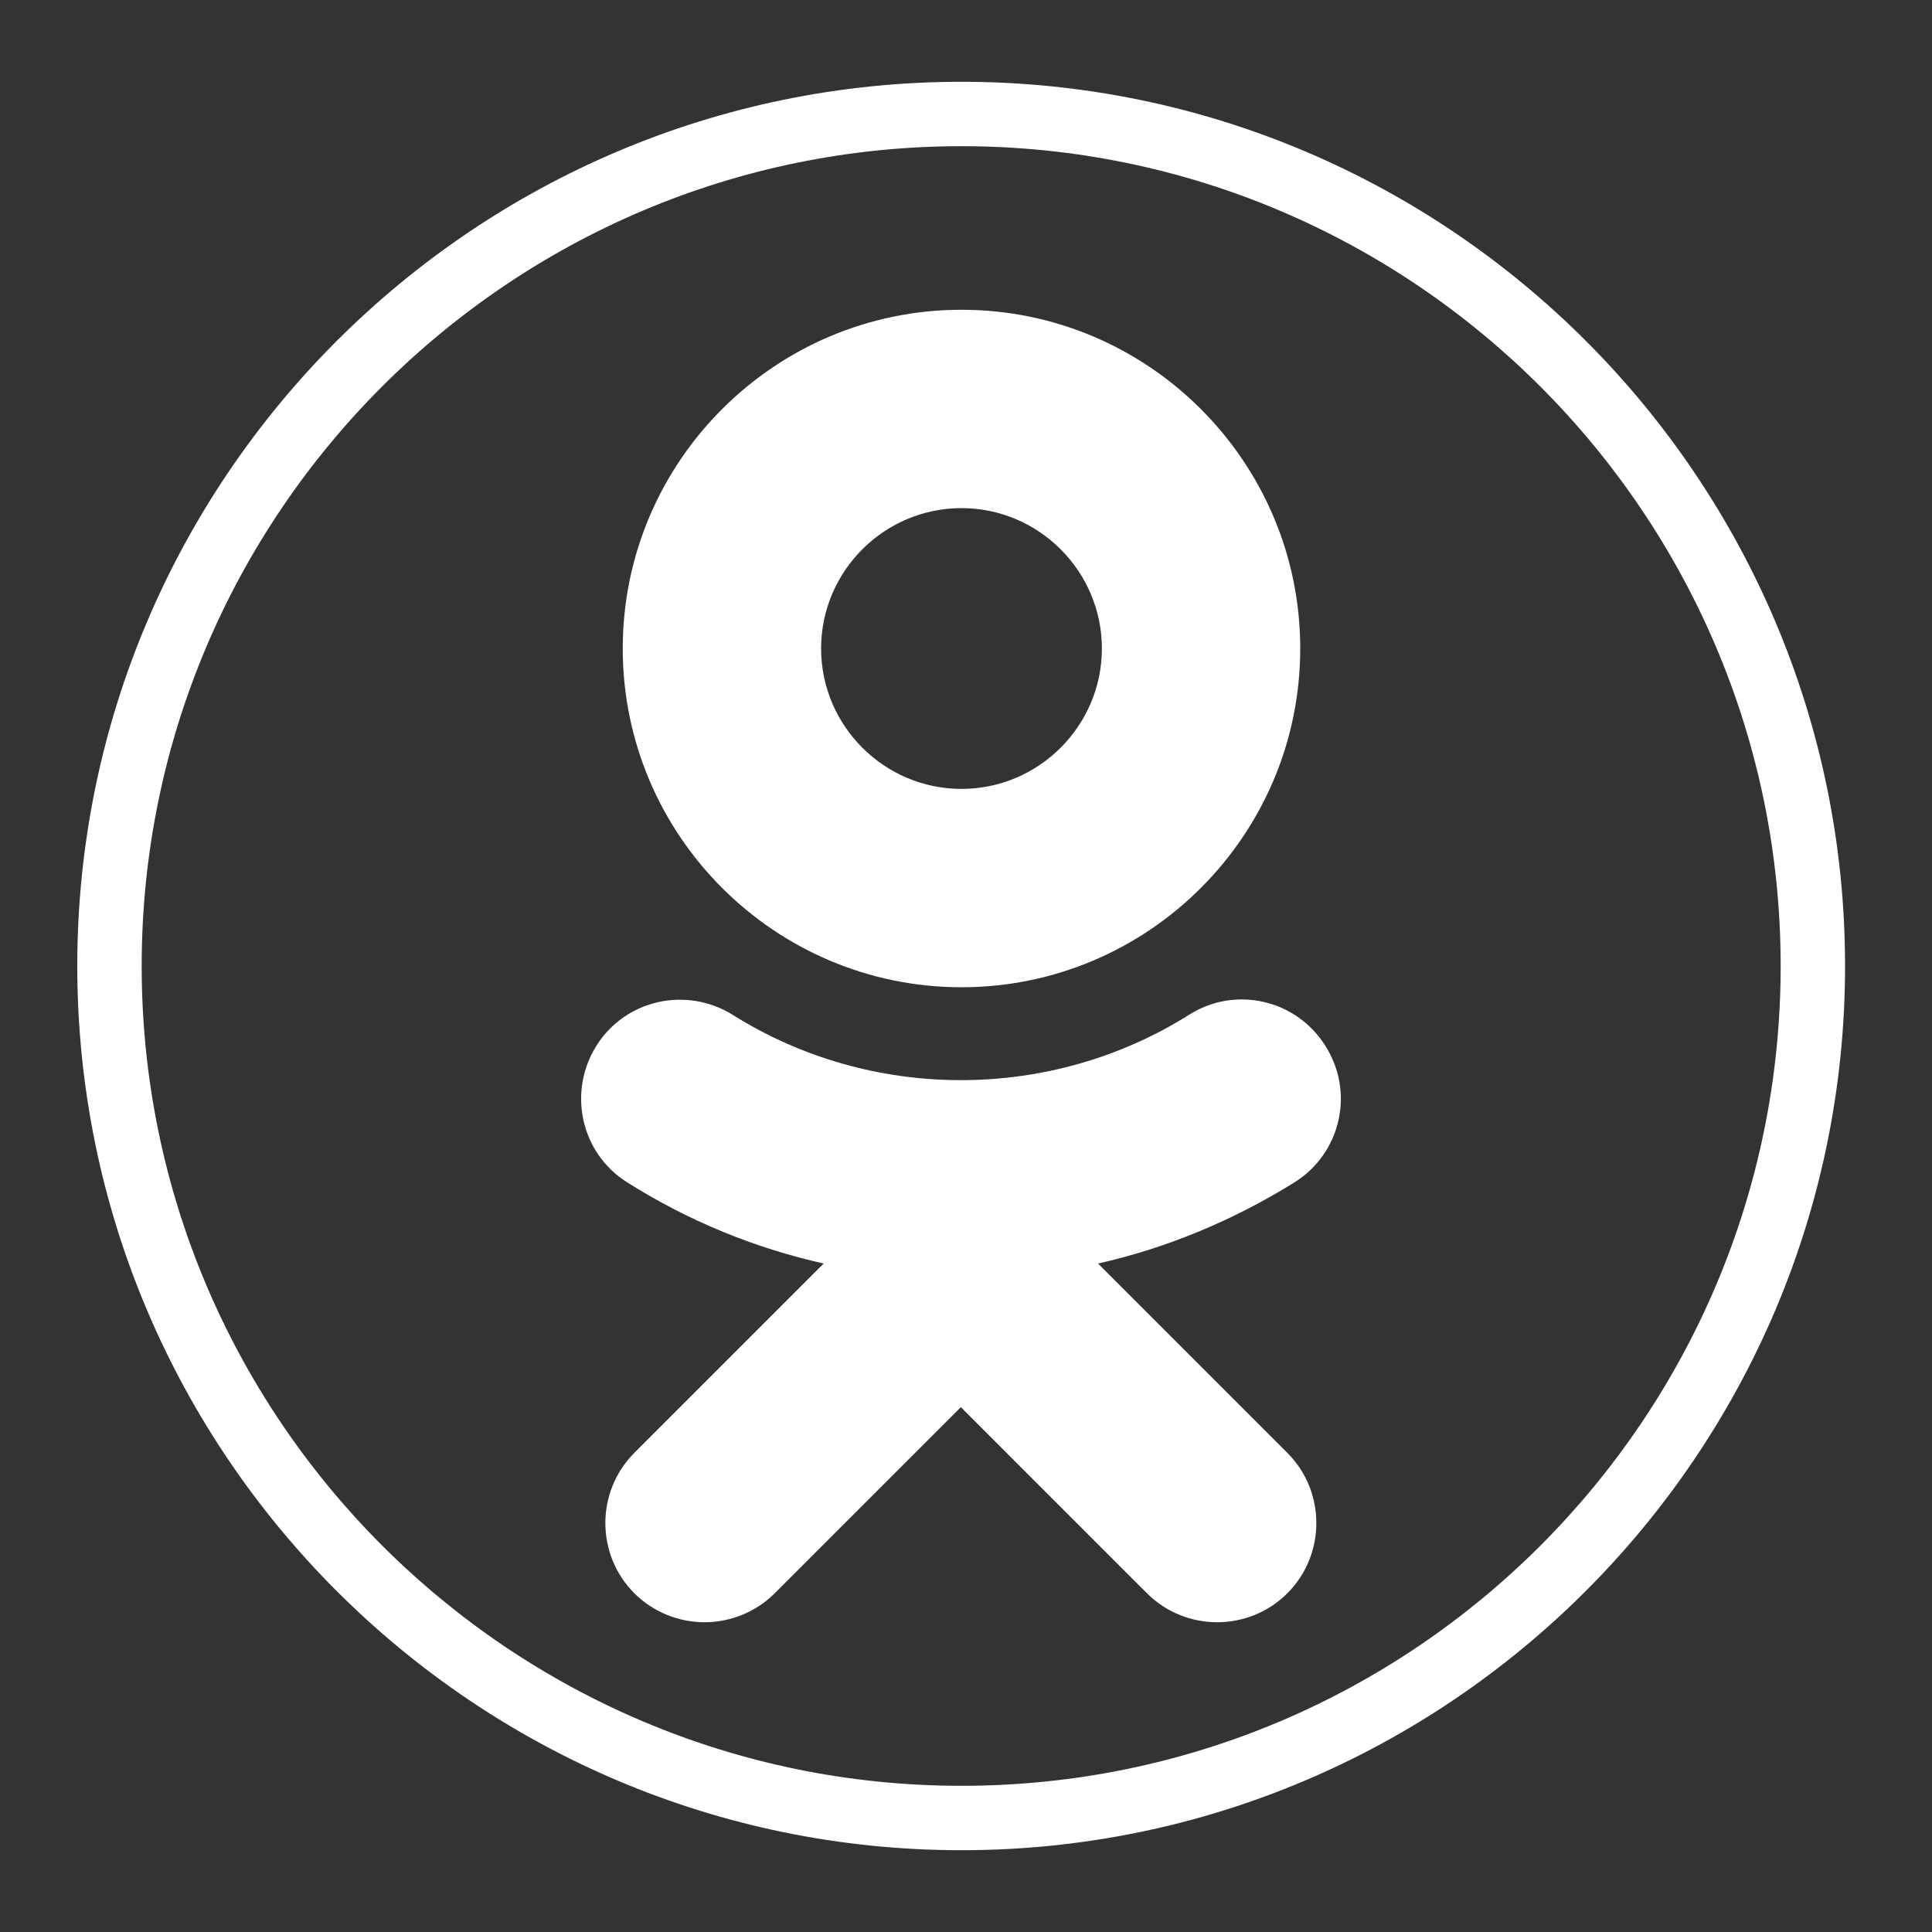 <?xml version="1.0" encoding="UTF-8"?> <!-- Generator: Adobe Illustrator 24.3.0, SVG Export Plug-In . SVG Version: 6.00 Build 0) --> <svg xmlns="http://www.w3.org/2000/svg" xmlns:xlink="http://www.w3.org/1999/xlink" id="Слой_1" x="0px" y="0px" viewBox="0 0 300 300" style="enable-background:new 0 0 300 300;" xml:space="preserve"><rect x="0" y="0" width="300" height="300" fill="#333333" stroke="none"/> <style type="text/css"> .st0{fill:#FFFFFF;} .st1{fill:#215EE6;} </style> <g> <path class="st0" d="M149.3,78.9c12,0,21.8,9.8,21.8,21.8c0,12-9.8,21.8-21.8,21.8c-12,0-21.8-9.8-21.8-21.8 C127.5,88.7,137.3,78.9,149.3,78.9z M149.3,153.3c29,0,52.6-23.6,52.6-52.6c0-29-23.6-52.6-52.6-52.6c-29,0-52.6,23.6-52.6,52.6 C96.7,129.7,120.3,153.3,149.3,153.3z M170.5,196.2c10.7-2.4,21-6.7,30.5-12.6c7.2-4.5,9.4-14,4.8-21.2c-4.5-7.2-14-9.4-21.2-4.8 c-21.5,13.5-49.3,13.5-70.8,0c-7.2-4.5-16.7-2.4-21.2,4.8c-4.5,7.2-2.4,16.7,4.8,21.2c9.5,6,19.8,10.2,30.5,12.6l-29.4,29.4 c-6,6-6,15.8,0,21.8c3,3,7,4.5,10.9,4.5c3.9,0,7.9-1.5,10.9-4.5l28.9-28.9l28.9,28.9c6,6,15.8,6,21.8,0c6-6,6-15.8,0-21.8 C199.9,225.6,170.5,196.2,170.5,196.2z"></path> </g> <g> <path class="st0" d="M149.3,287.3C73.6,287.3,12,225.7,12,150C12,74.3,73.6,12.7,149.3,12.7S286.5,74.3,286.5,150 C286.5,225.7,224.9,287.3,149.3,287.3z M149.3,22.7C79.1,22.7,22,79.8,22,150s57.1,127.3,127.3,127.3S276.5,220.2,276.5,150 S219.4,22.7,149.3,22.7z"></path> </g> </svg> 